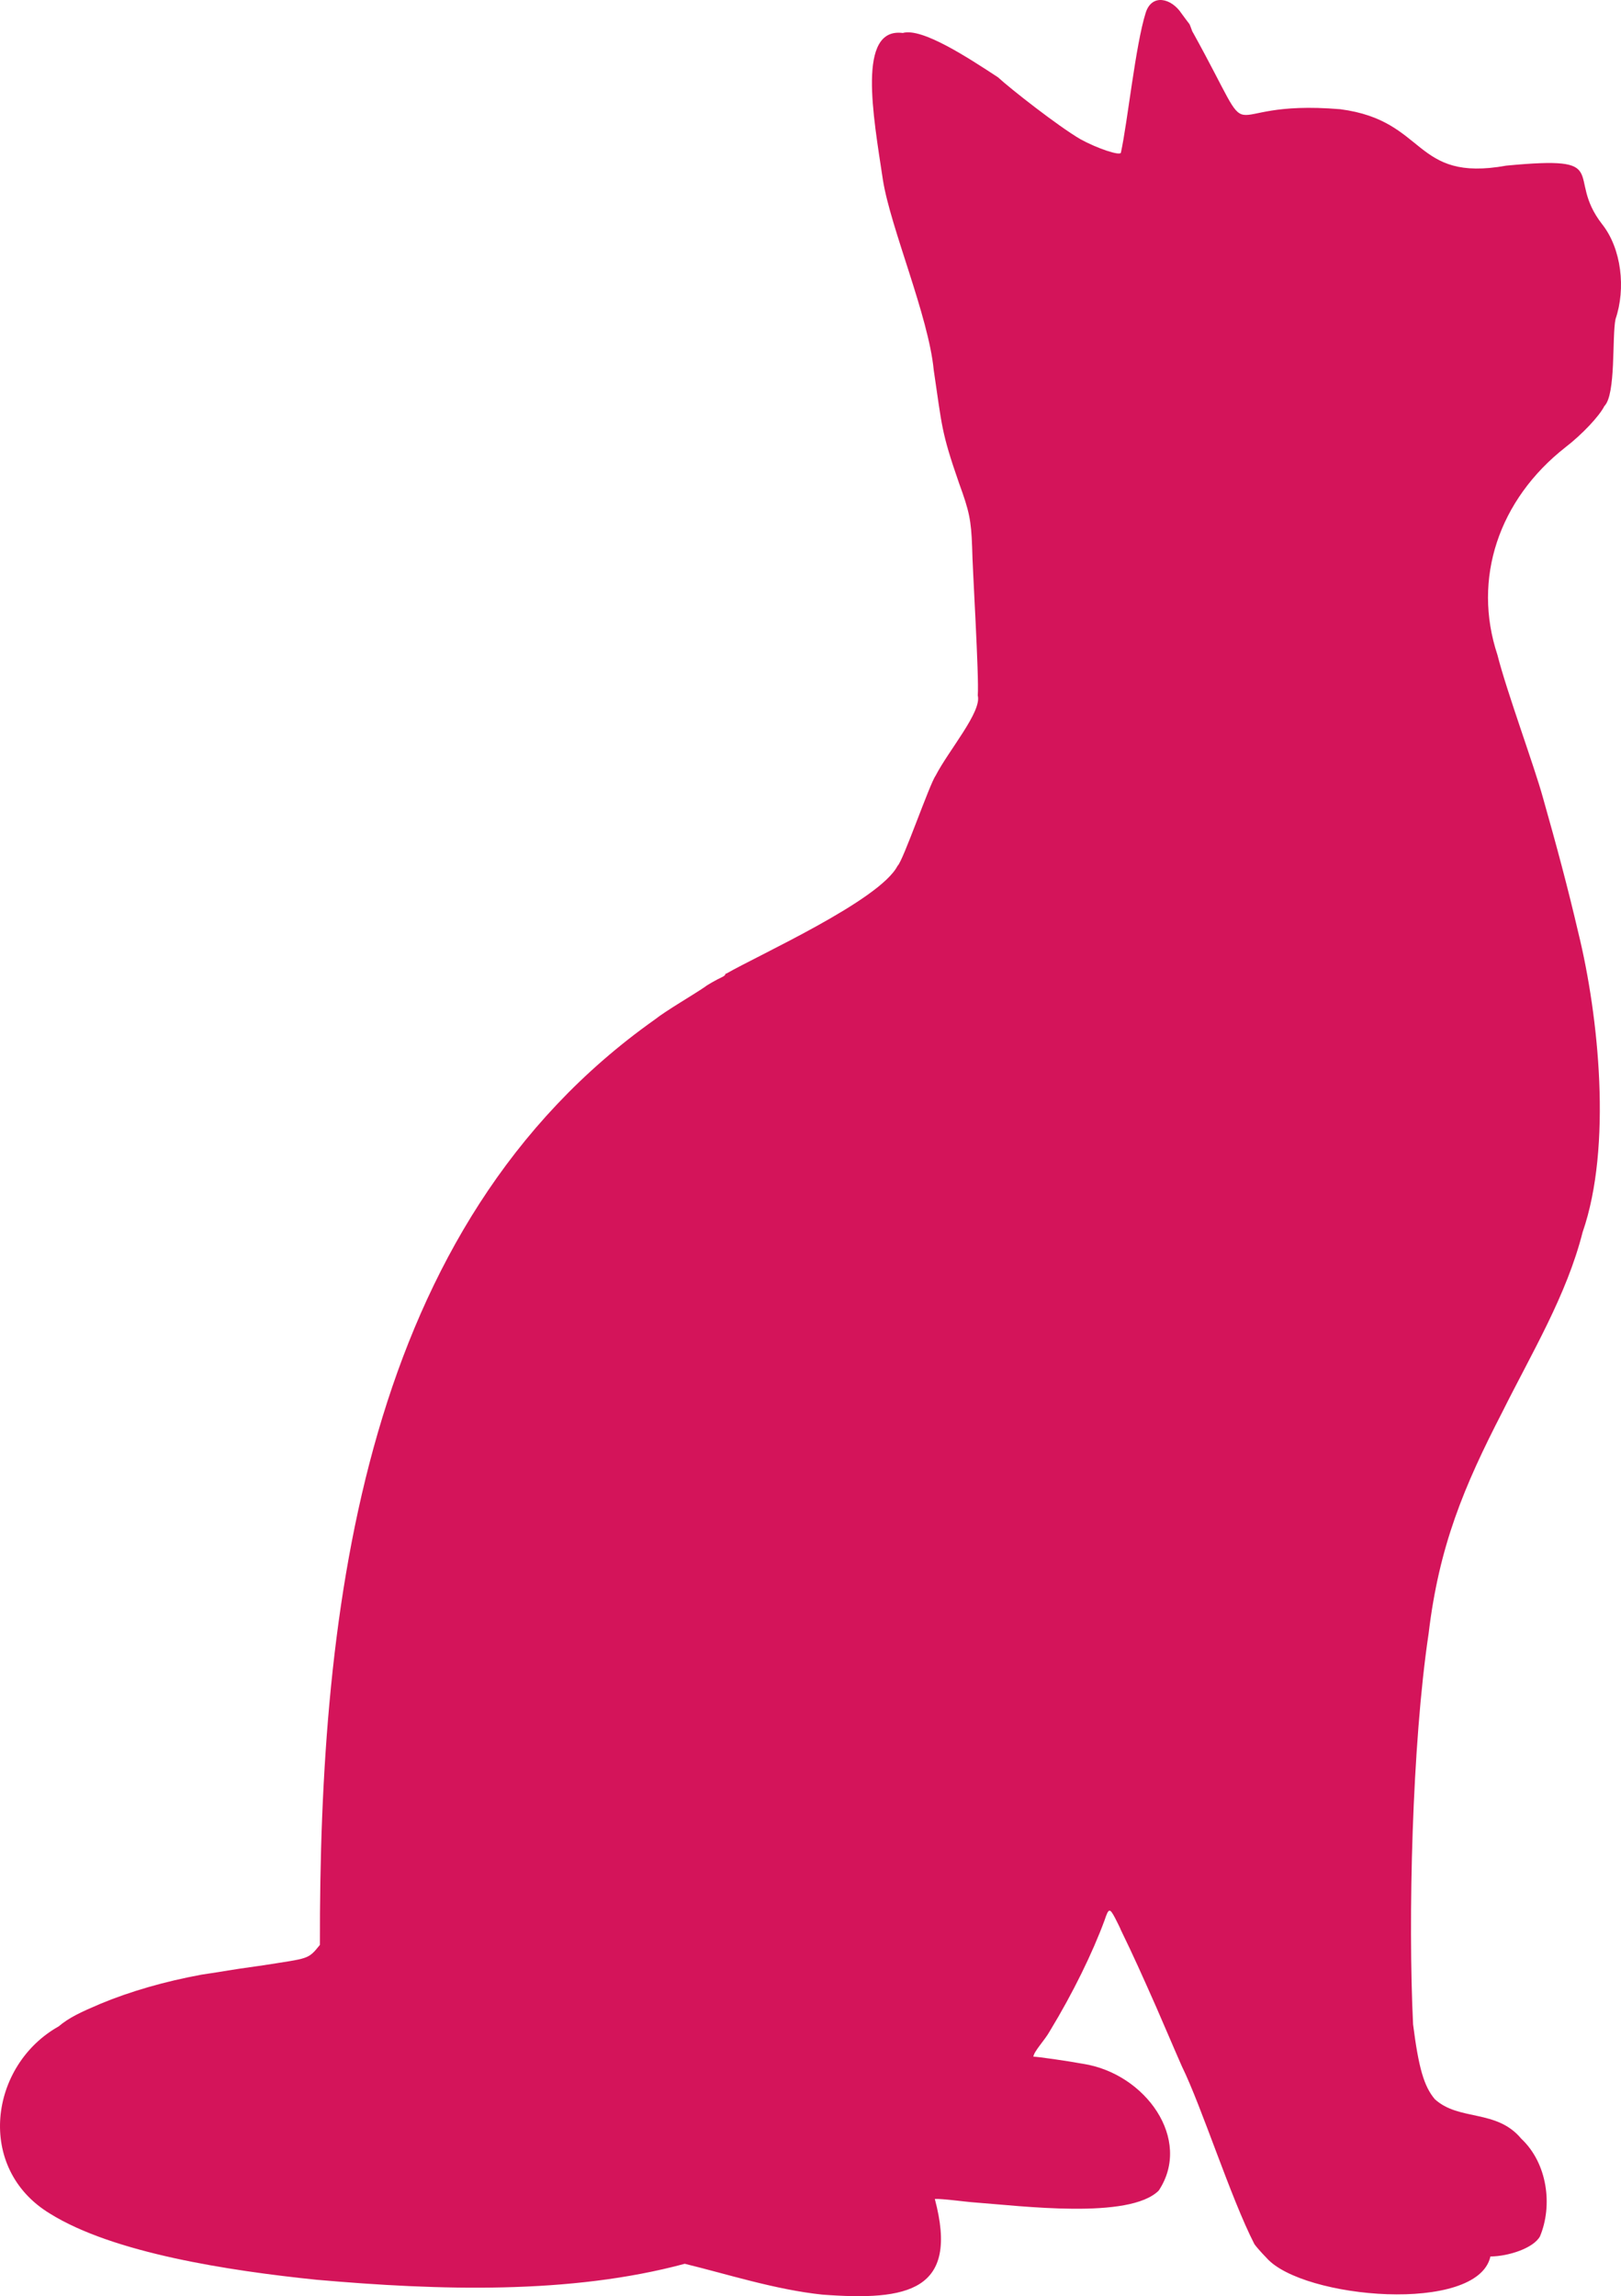 <?xml version="1.0" encoding="UTF-8"?>
<svg id="Layer_2" data-name="Layer 2" xmlns="http://www.w3.org/2000/svg" viewBox="0 0 1177.82 1668.4">
  <defs>
    <style>
      .cls-1 {
        fill: #d4145a;
      }
    </style>
  </defs>
  <g id="outputsvg">
    <path id="pgKJXMBX9" class="cls-1" d="m597.44,1667.26c-34.26-3.63-68.87-14.85-99.9-22.4-83.07,22.38-178.5,19.43-267.6,11.6-63.97-6.58-147.84-19.44-193.7-48.1-54.13-32.85-43.98-107.7,6.4-136,7.49-6.39,16.25-10.42,30.3-16.4,21.87-9.1,46.83-16.27,73.6-21.2,21.94-3.22,14.31-2.54,44.9-6.8,33.12-5.25,32.25-4.01,41-14.8-.42-246.28,31.71-522.61,243.4-672.4,8.43-6.66,27.3-17.5,36.5-23.8,1.2-1.1,8.2-5.1,12.3-7,1.3-.6,2.3-1.4,2.3-1.8,0-.5.4-.8.9-.8,23.76-13.66,111.38-53.17,124.3-78.2,3.9-3.15,23.33-59.64,27.8-65.8,9.63-18.5,33.55-46.3,30.5-58,1.05-13.79-3.91-93.05-4.1-108-.7-19.5-2.1-26-9.4-46-13.28-38.16-12.4-41.73-18.5-82.5-3.75-39.17-31.35-103.16-36.9-138-7.08-47.08-18.98-111.13,14.4-106.9,14.13-4.01,47.86,18.25,69.2,32.2,8.98,8.32,43.53,35.4,59.9,45,12.4,6.8,28.7,12.2,29.4,9.8,4.93-22.61,10.55-77.91,18-101.6,4.41-14.19,18.7-10.79,26.1.5,2.4,3.3,4.8,6.5,5.3,7.1,1.11,1.07,2.09,5.76,3.1,6.9,51.26,92.78,10.93,47.53,106.9,55.5,63.48,8.25,52.36,53.27,120.6,41,79.06-7.52,42.16,7.18,69.7,42.6,14.02,17.73,17.3,46.71,9.7,68.9-2.66,12.83.42,54.65-8.1,63.2-3.8,7.5-16.4,20.8-28.5,30.1-48.13,37.84-67.62,95.2-49.2,150.7,6.53,26.05,26.78,80.86,33,103.5,10.21,36.09,17.89,64.64,25.8,98.5,14.8,60.33,24.63,155.43,3.1,217.4-11.65,45.96-36.87,87.62-58.3,130.6-28,54.34-46.01,97.41-53.6,161-12.09,80.86-15,207.57-11.3,284,4,31.5,7.9,45.1,15.8,54.4,17.63,16.1,44.79,7.04,62.8,28.7,19.18,17.99,22.92,48.77,13.6,71-4.78,8.58-22.8,14.46-36,14.6-9.32,41.92-136.47,30.83-162.7,1-4-4.1-7.9-8.6-8.8-10-17.25-33.6-38.03-99.22-52.7-129.2-6.69-15.17-12.05-28.03-18.7-43.2-10.07-22.74-16.39-36.91-25.6-55.8-.5-1.4-2.5-5.4-4.3-8.9-3.9-7.3-4.6-7.1-7.6,1.9-8.78,23.74-22.89,52.68-39.6,80.2-3.7,6.78-11.56,14.67-12.1,18.8,3,0,24.7,3.1,36.1,5.2,45.3,7.01,79.66,54.89,55,92.1-21.26,21.23-100.33,11.09-133,8.7-7.12-.45-24.27-2.93-29.7-2.6,17.88,66.91-19.51,74.19-81.8,69.5Z"/>
  </g>
</svg>